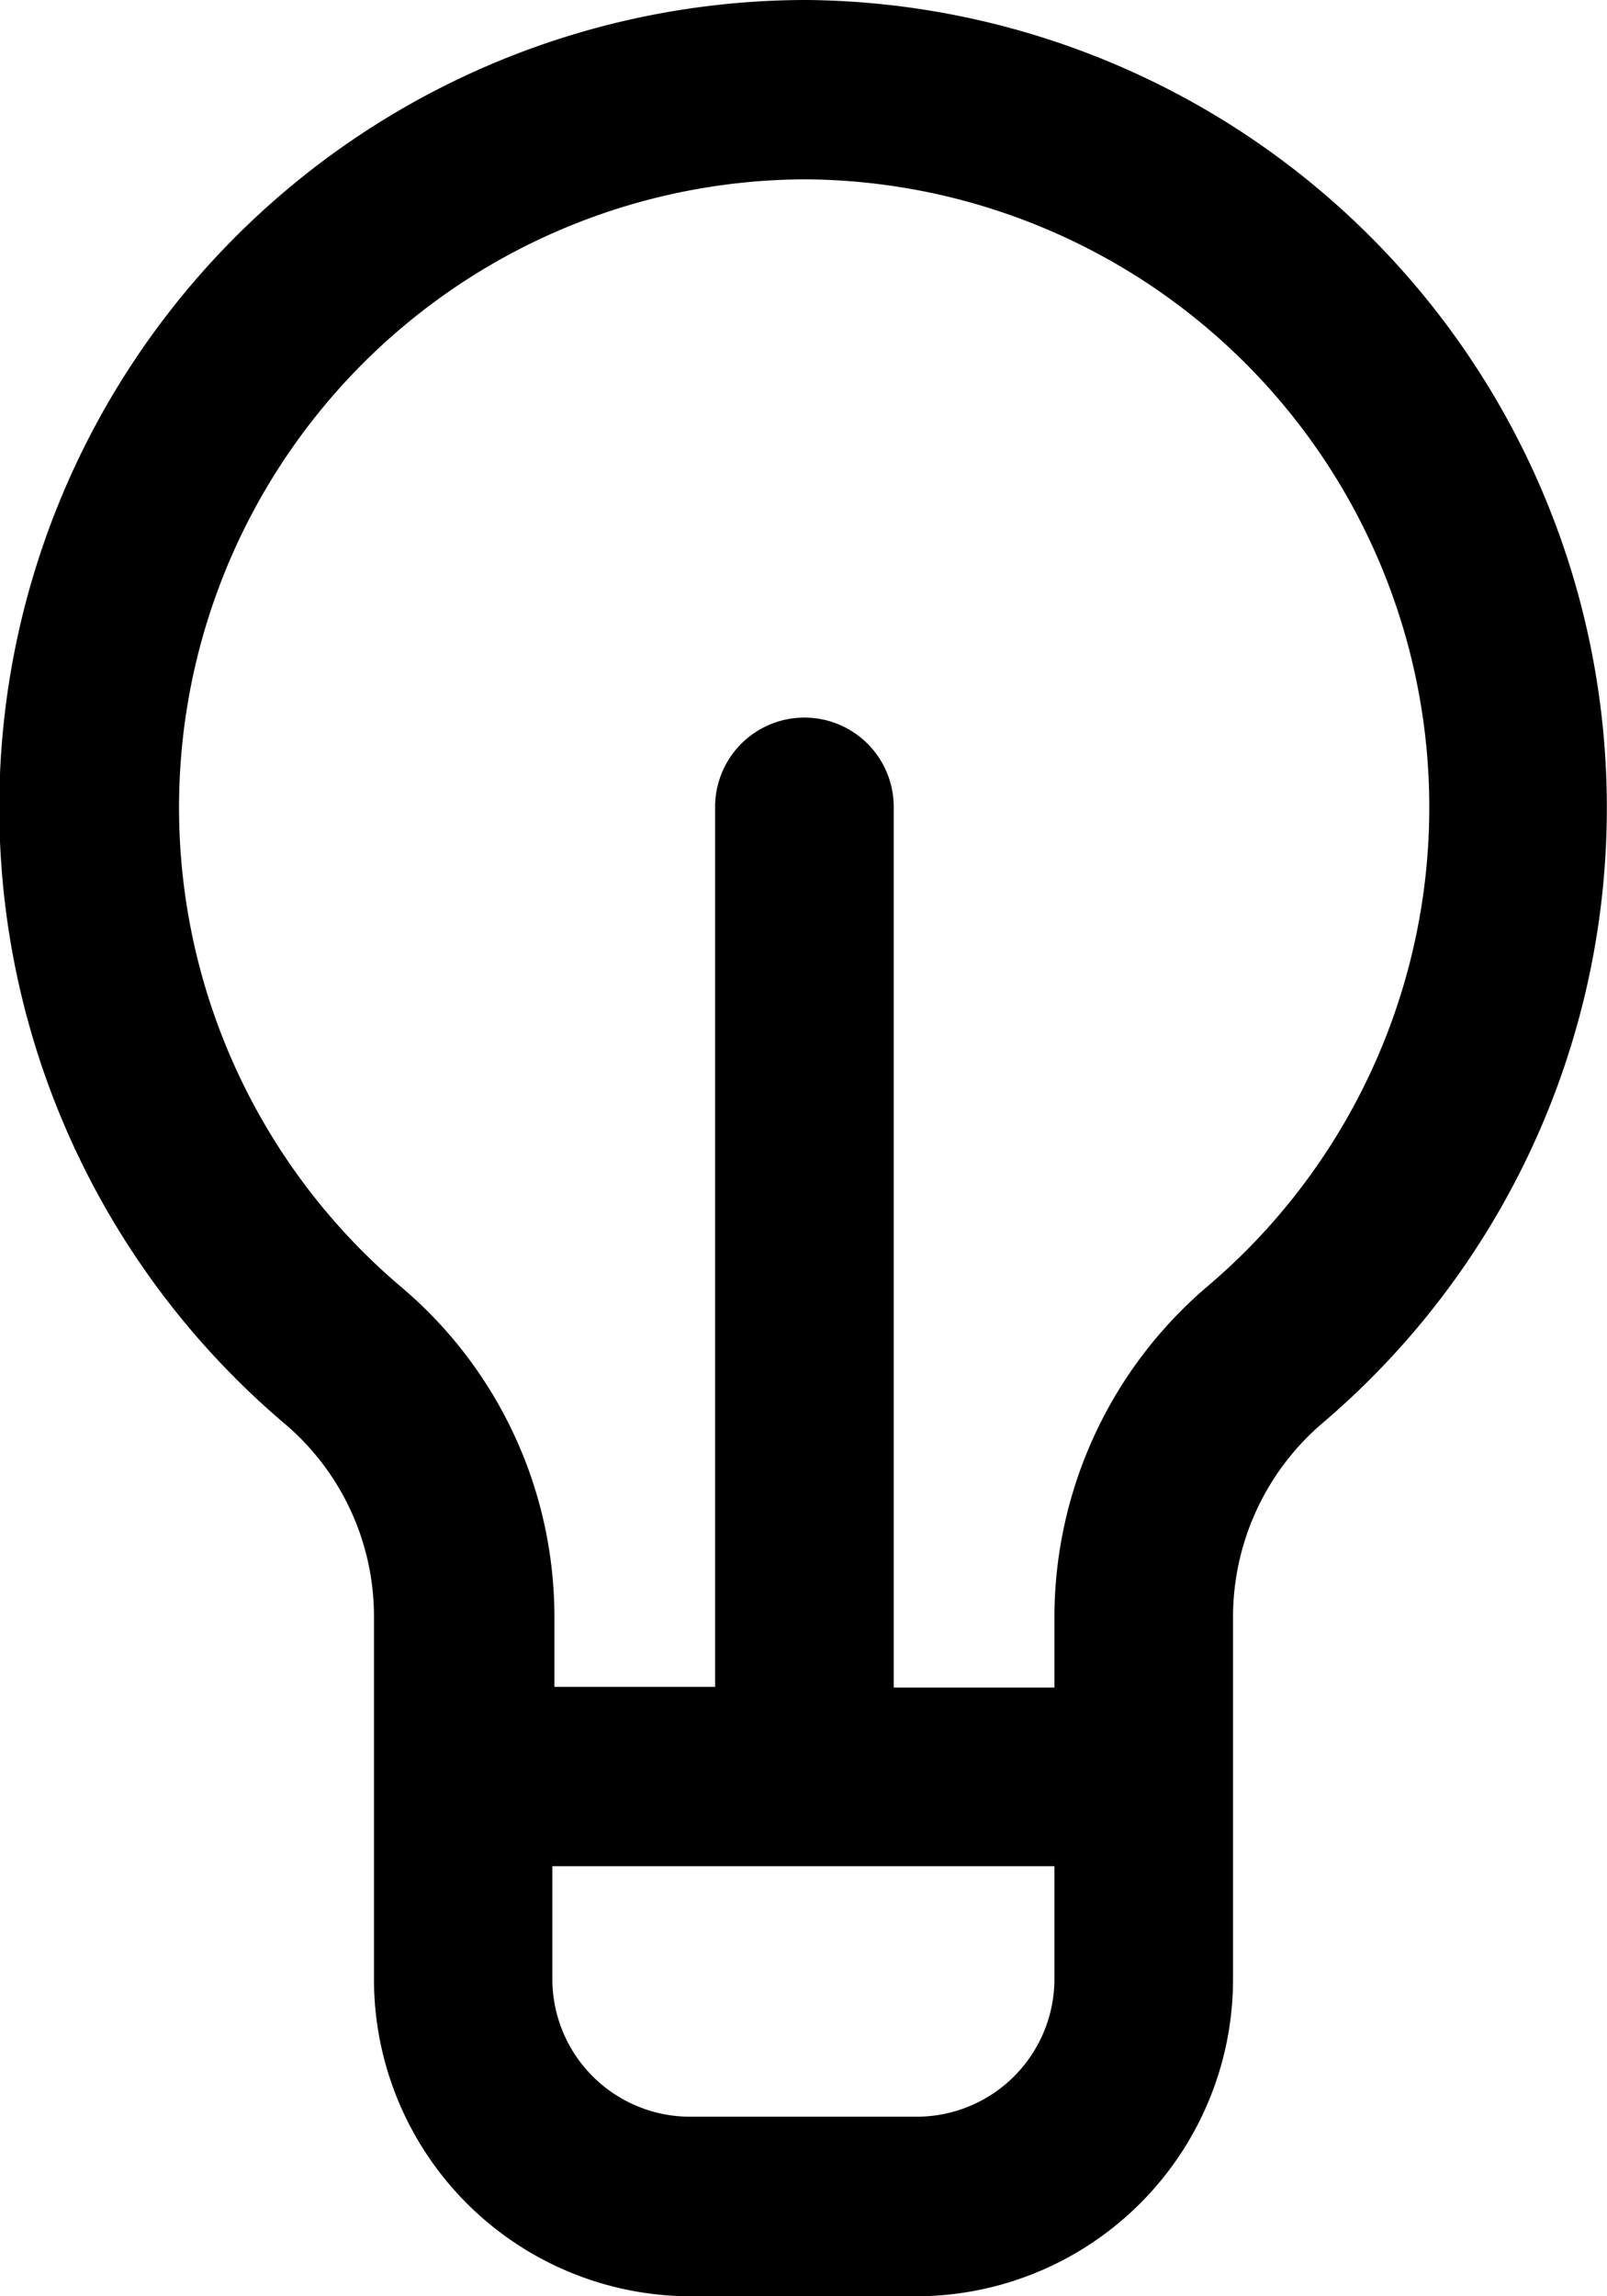<svg xmlns="http://www.w3.org/2000/svg" viewBox="0 0 70 100"><path d="M35.18,0A35.17,35.17,0,0,0,12.4,62a11,11,0,0,1,3.89,8.39V86.18A13.81,13.81,0,0,0,30.06,100h9.88A13.81,13.81,0,0,0,53.71,86.18V70.37a11.11,11.11,0,0,1,3.95-8.44A35.18,35.18,0,0,0,35.18,0ZM45.93,86.18a6,6,0,0,1-6,6H30.06a6,6,0,0,1-6-6V81.27H45.93ZM52.62,56a18.94,18.94,0,0,0-6.69,14.4v3.09h-7V35.14a3.89,3.89,0,1,0-7.78,0V73.46h-7V70.37A18.81,18.81,0,0,0,17.42,56,27.36,27.36,0,0,1,35,7.81h.14A27.35,27.35,0,0,1,52.62,56Z"/></svg>